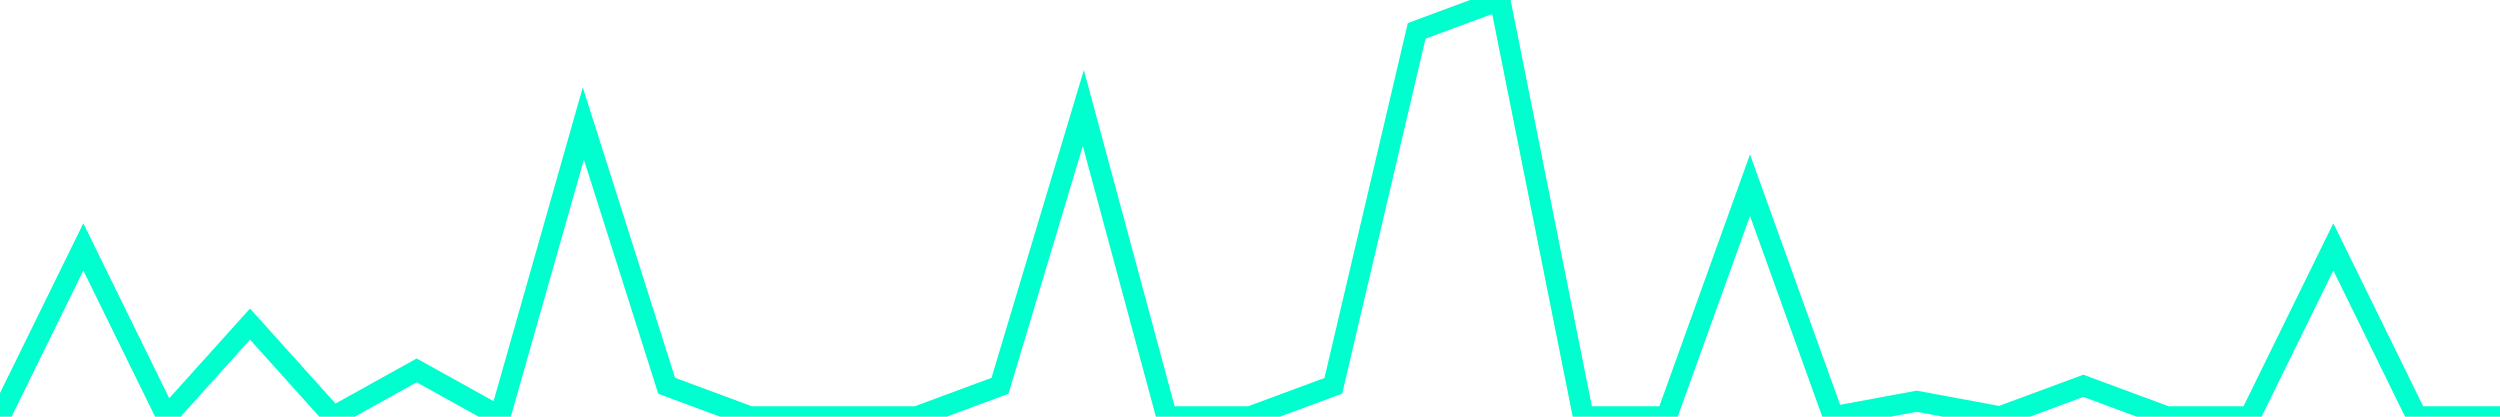 <?xml version="1.0" encoding="utf-8"?>
      <svg
        height="100%"
        preserveAspectRatio="none"
        version="1.1"
        viewBox="0 0 120 20"
        x="0px"
        xml:space="preserve"
        xmlns="http://www.w3.org/2000/svg"
        xmlns:xlink="http://www.w3.org/1999/xlink"
        y="0px"
        width="100%"
      >
        <title>sparline title</title>
        <desc>sparkline description</desc>
        
        
        <path
          d="M 0,20 L 4,11.852 L 8,20 L 12,15.556 L 16,20 L 20,17.778 L 24,20 L 28,5.926 L 32,18.518 L 36,20 L 40,20 L 44,20 L 48,18.518 L 52,5.185 L 56,20 L 60,20 L 64,18.518 L 68,1.482 L 72,0 L 76,20 L 80,20 L 84,8.889 L 88,20 L 92,19.259 L 96,20 L 100,18.518 L 104,20 L 108,20 L 112,11.852 L 116,20 L 120,20"
          fill="transparent"
          stroke="#00FFCE"
          stroke-width="1"
        />
      
      </svg>
    